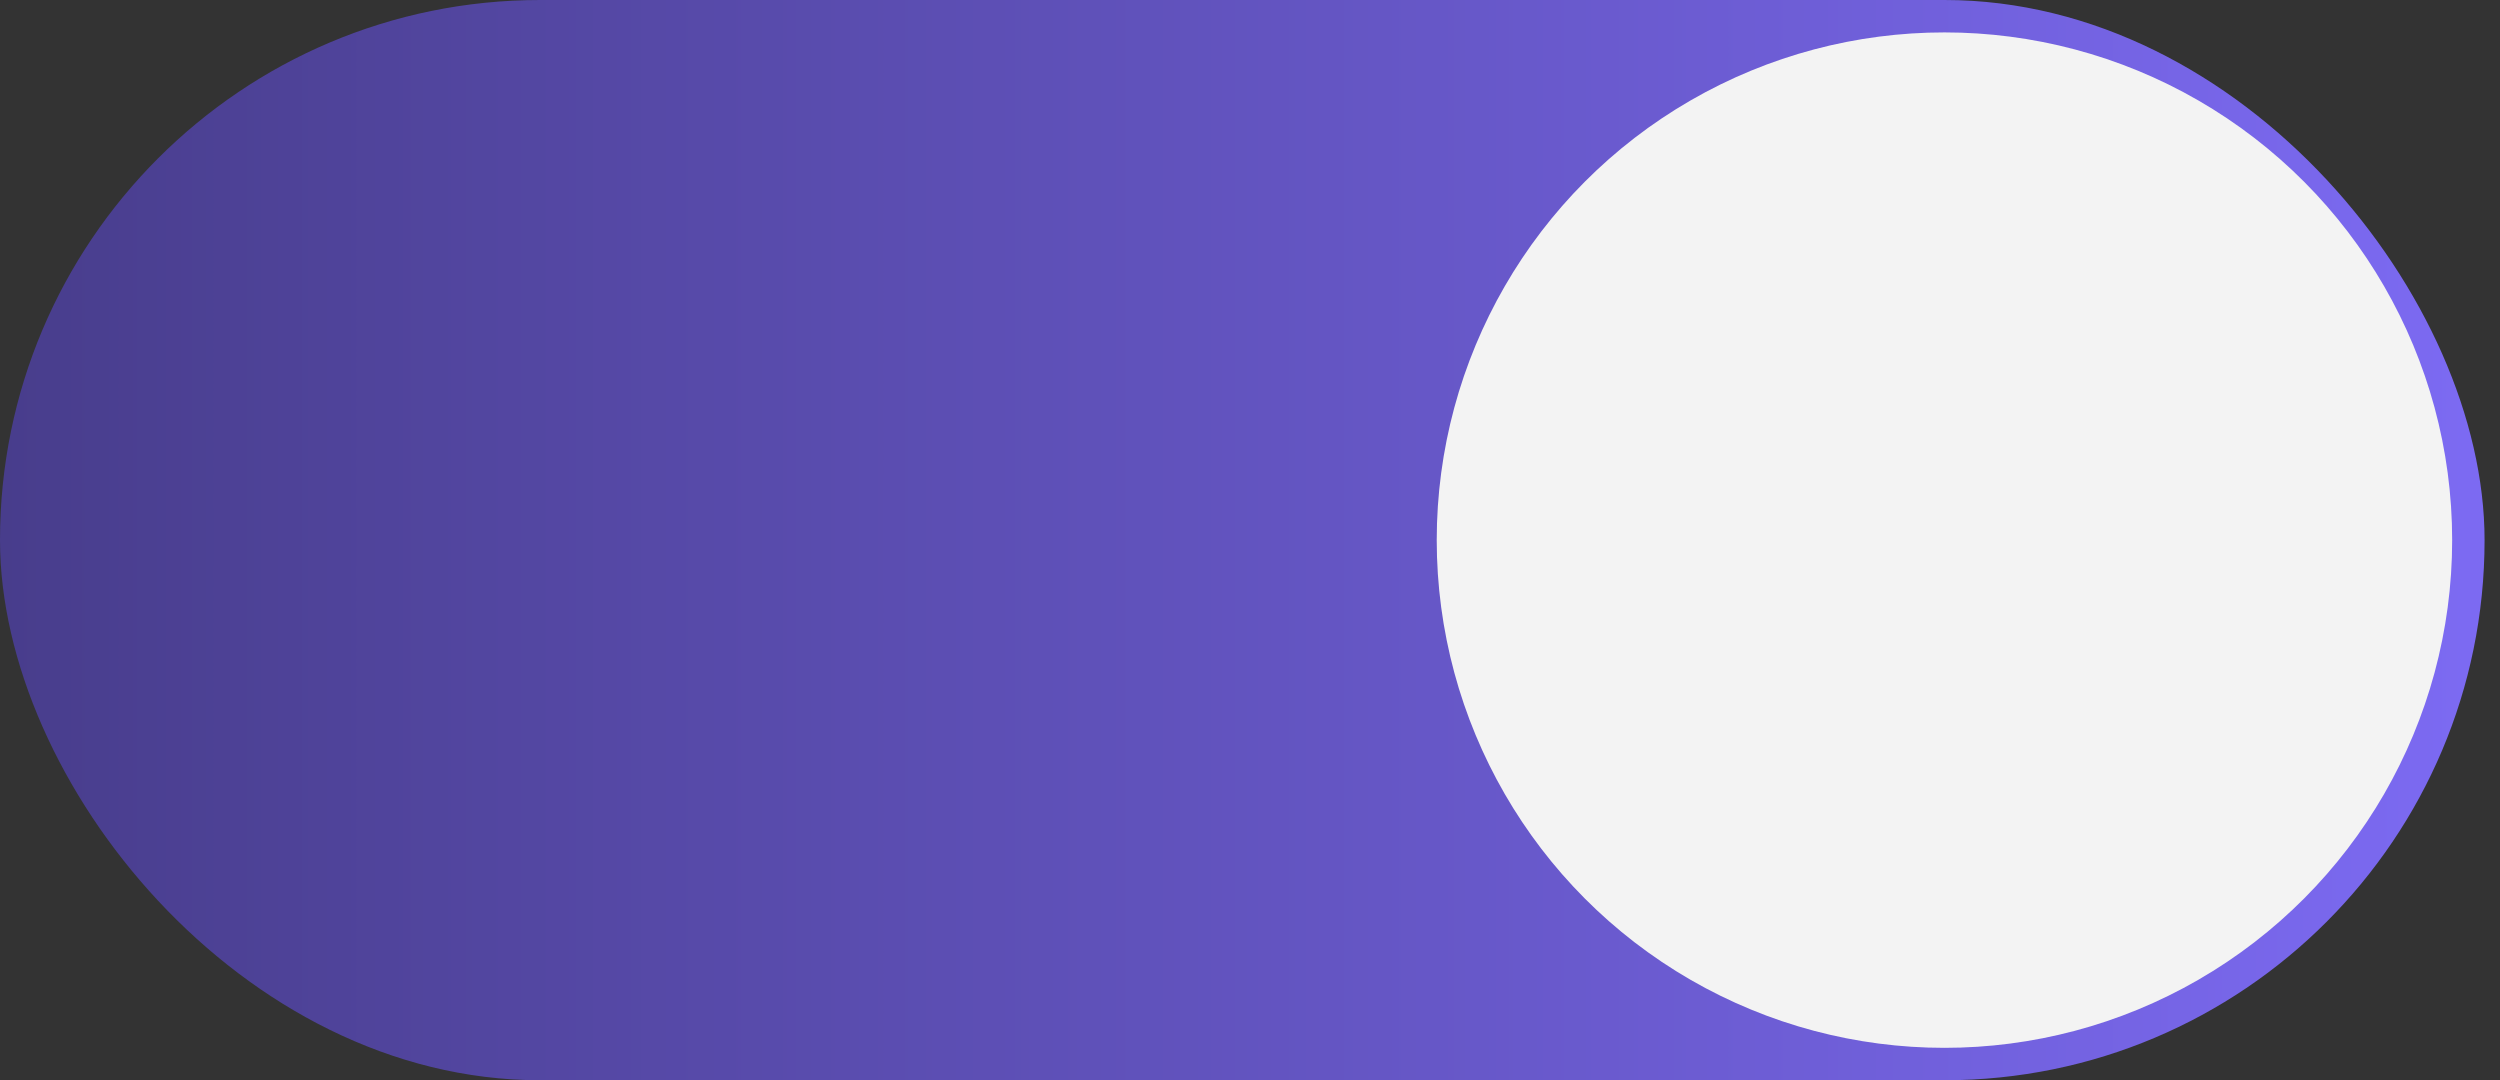 <svg xmlns="http://www.w3.org/2000/svg" width="81" height="35" fill="none"><rect width="100%" height="100%" fill="#333333" stroke="none"/><rect width="80.5" height="35" fill="url(#a)" rx="17.5"/><circle cx="63" cy="17.5" r="16.45" fill="#F3F3F3"/><defs><linearGradient id="a" x1="80" x2="0" y1="18" y2="18" gradientUnits="userSpaceOnUse"><stop stop-color="#7C6AF2"/><stop offset="1" stop-color="#483D8C"/></linearGradient></defs></svg>